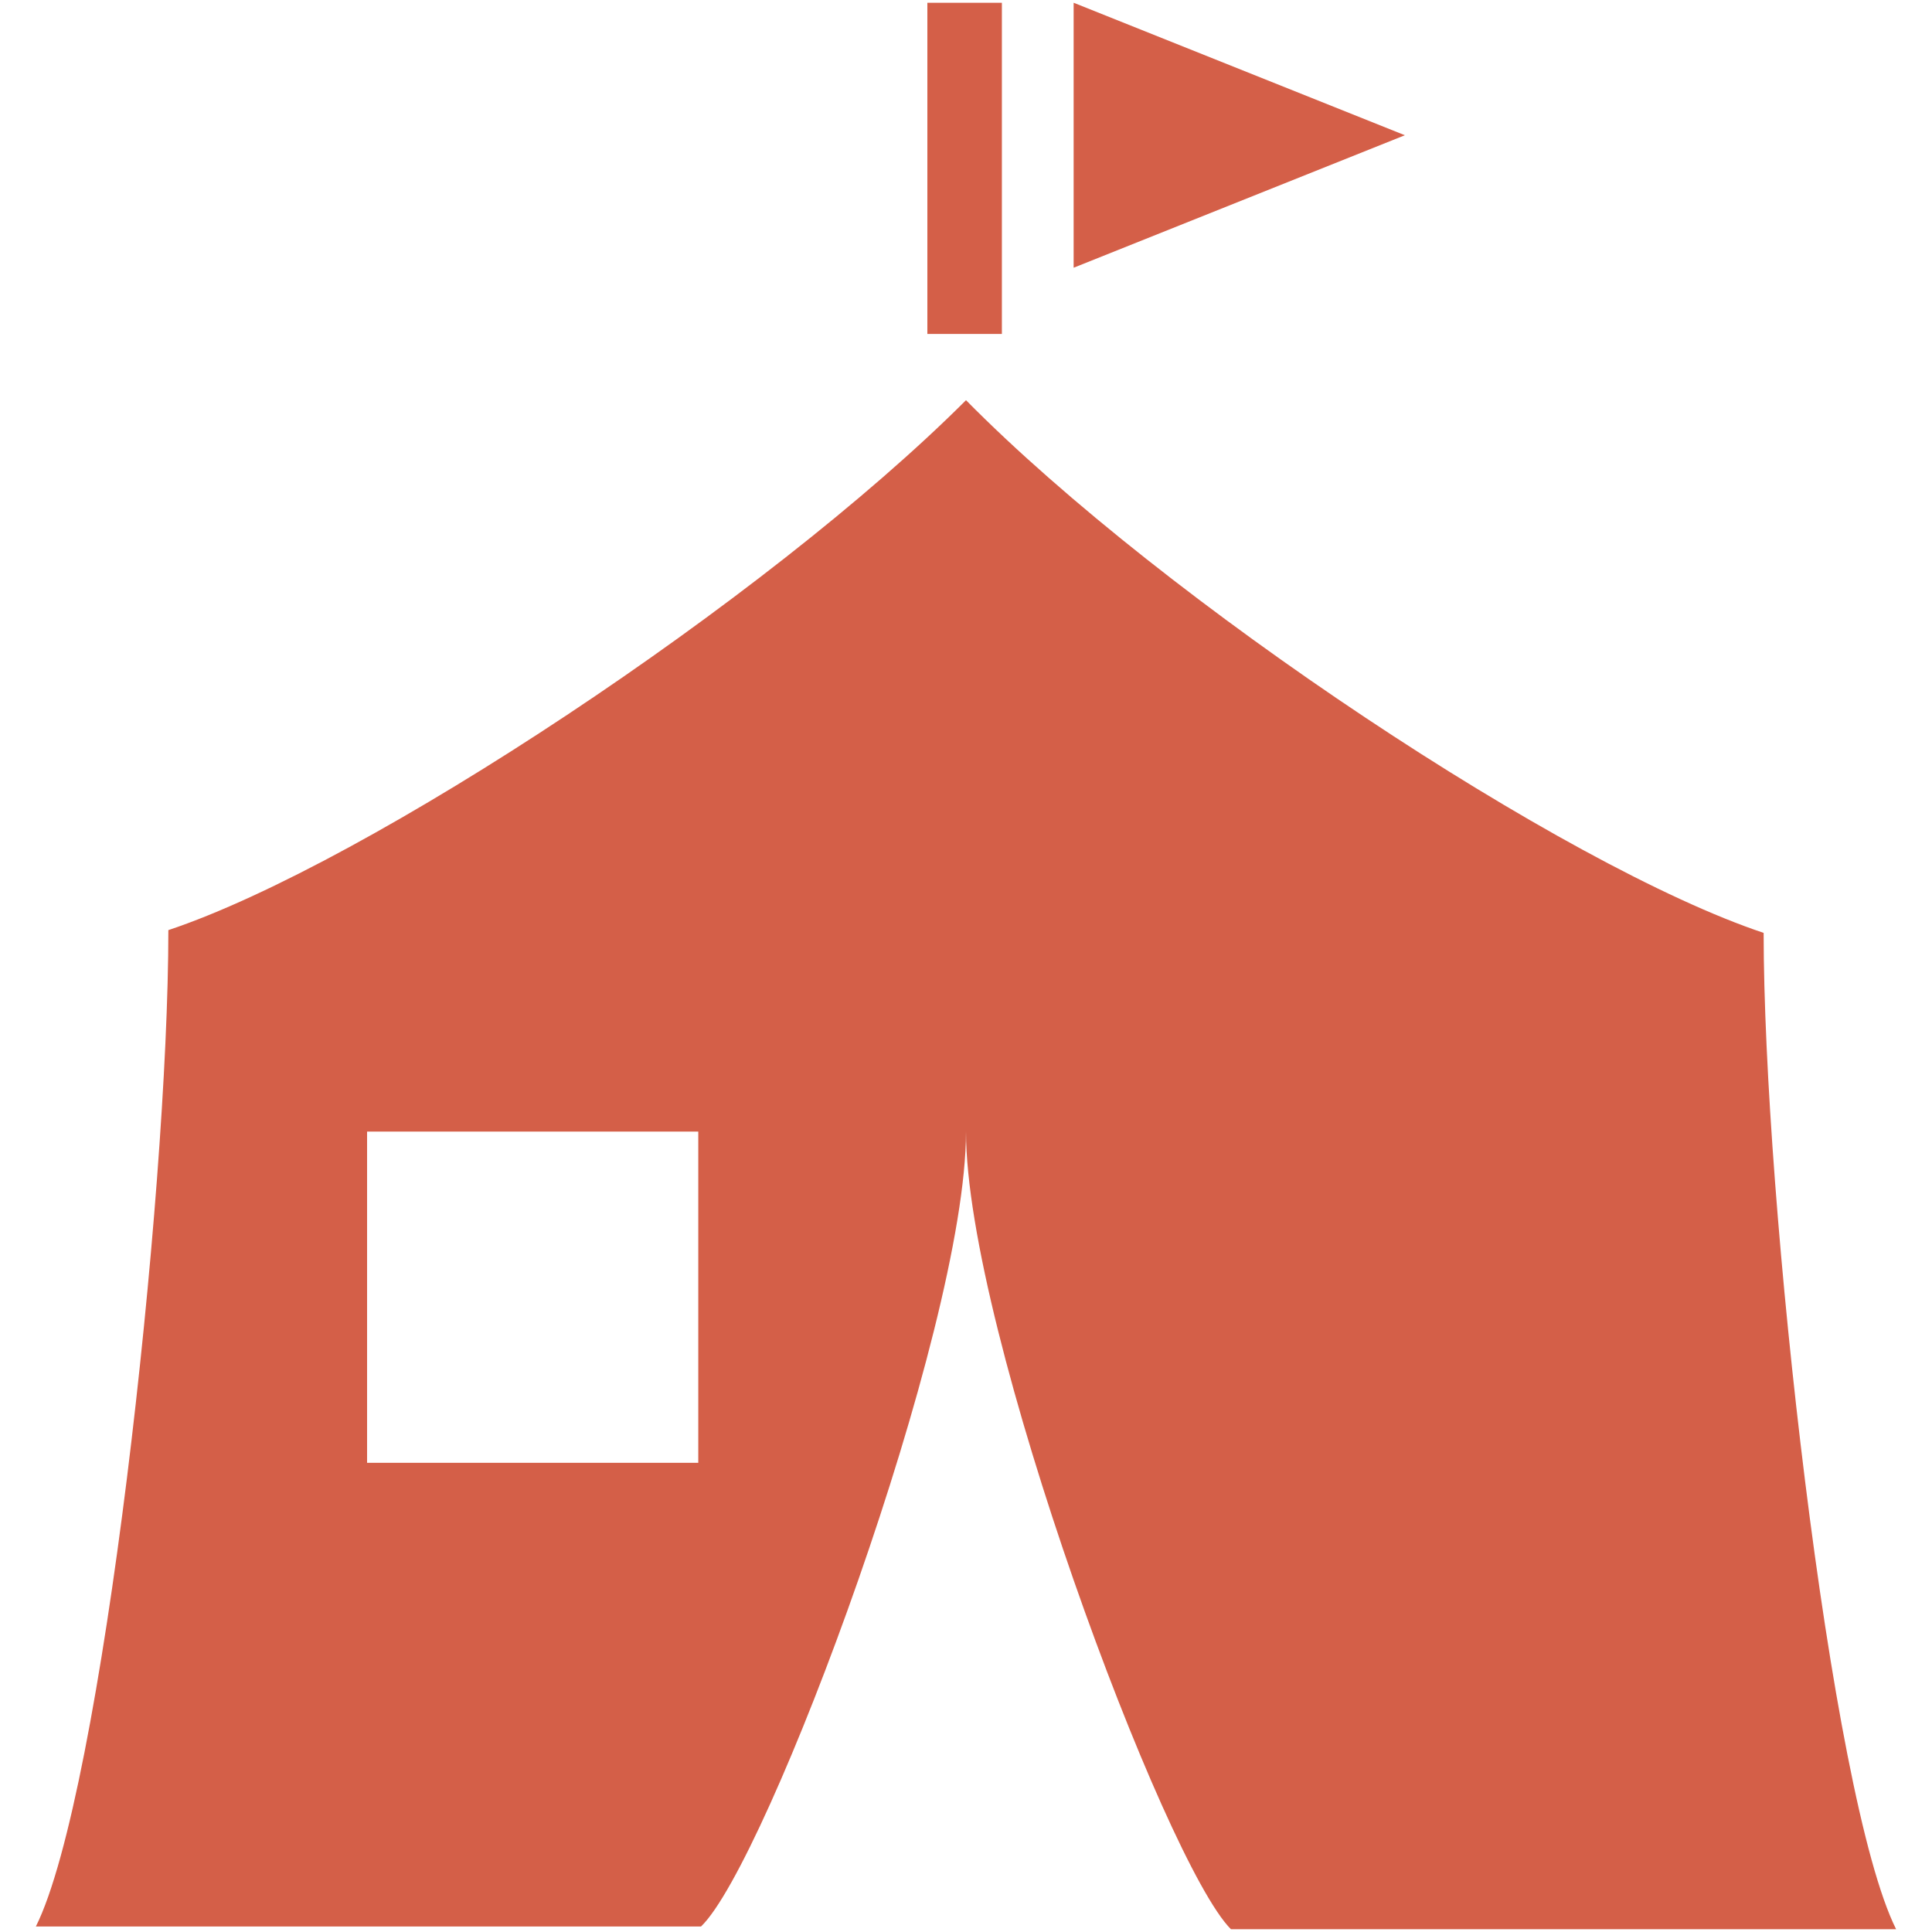 <?xml version="1.0" encoding="utf-8"?>
<!-- Generator: Adobe Illustrator 25.4.1, SVG Export Plug-In . SVG Version: 6.00 Build 0)  -->
<svg version="1.1" id="Layer_1" xmlns="http://www.w3.org/2000/svg" xmlns:xlink="http://www.w3.org/1999/xlink" x="0px" y="0px"
	 width="70px" height="70px" viewBox="0 0 70 70" style="enable-background:new 0 0 70 70;" xml:space="preserve">
<style type="text/css">
	.st0{fill:#D45F48;}
</style>
<path class="st0" d="M33.6,0.1v12h2.7v-12H33.6z M38.9,0.1v9.6l12-4.8L38.9,0.1z M35,14.5c-7.2,7.2-21.7,16.8-28.9,19.2
	c0,9.6-2.4,31.3-4.8,36.1h24.1C27.8,67.5,35,48.2,35,41c0,7.2,7.2,26.5,9.6,28.9h24.1c-2.4-4.8-4.8-26.5-4.8-36.1
	C56.7,31.4,42.2,21.8,35,14.5z M13.3,41h12v12h-12V41z"/>
</svg>
